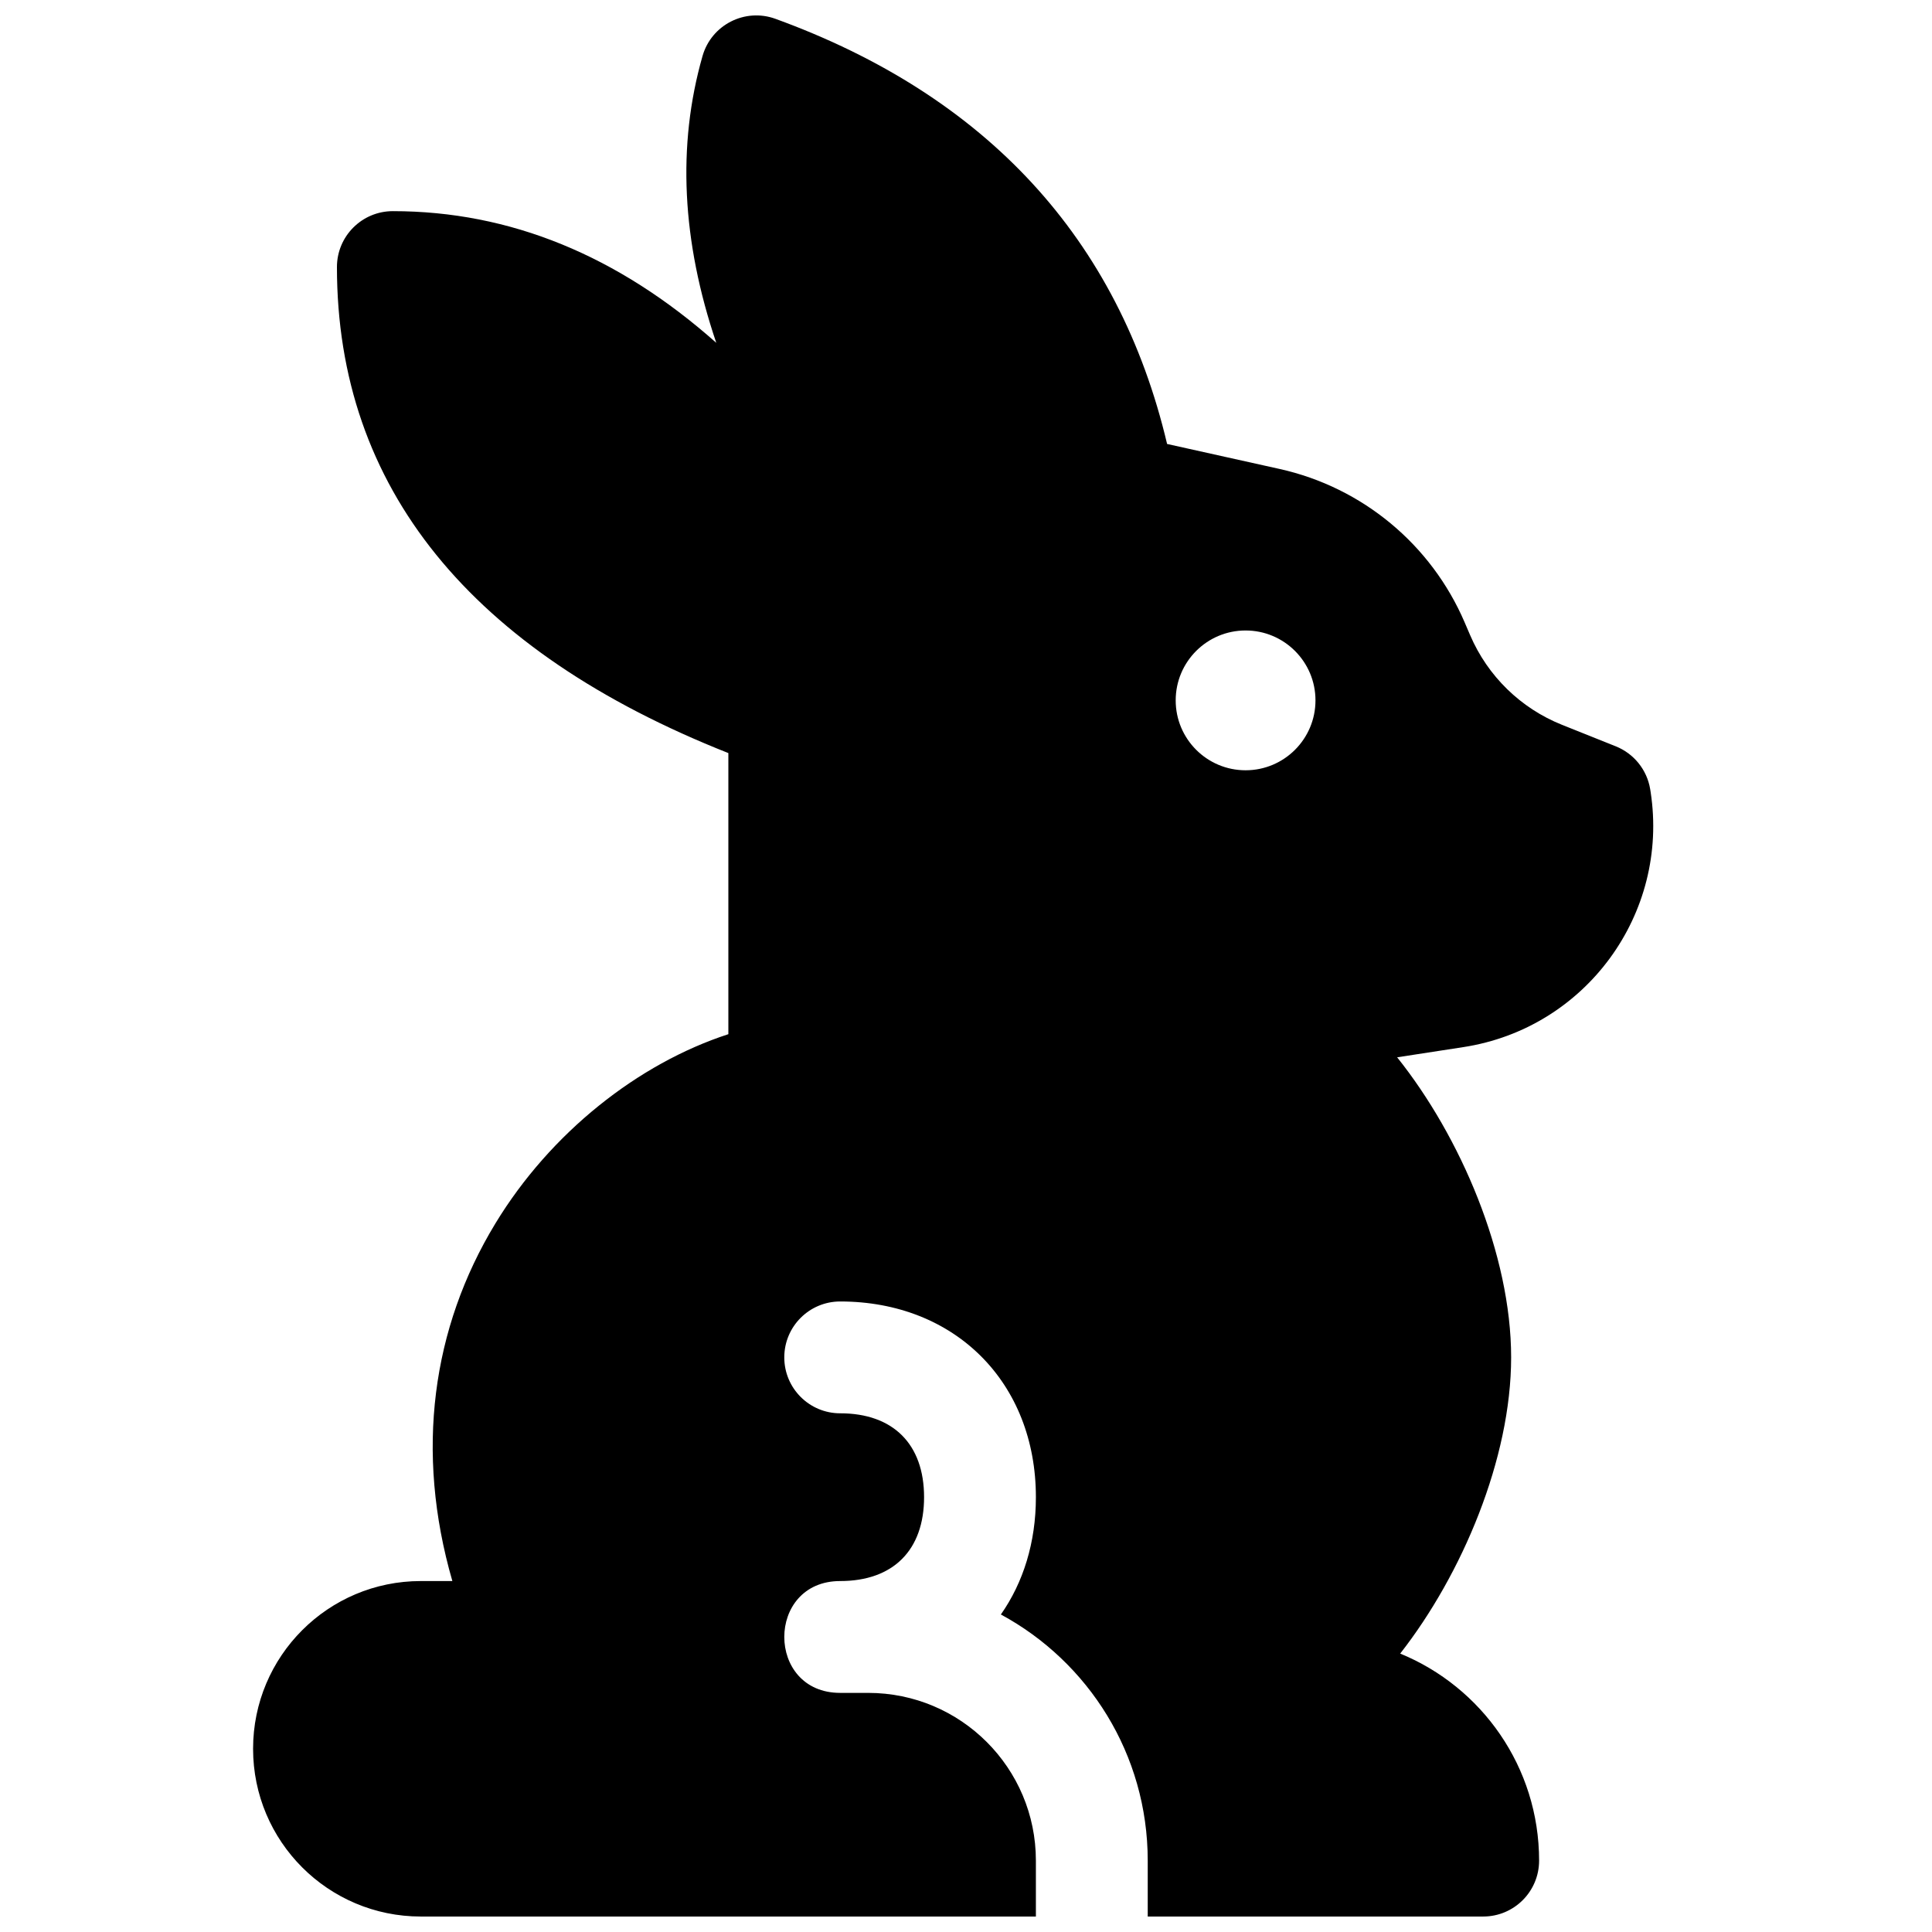 <?xml version="1.0" encoding="UTF-8"?>
<!-- Uploaded to: SVG Repo, www.svgrepo.com, Generator: SVG Repo Mixer Tools -->
<svg width="800px" height="800px" version="1.1" viewBox="144 144 512 512" xmlns="http://www.w3.org/2000/svg">
 <defs>
  <clipPath id="a">
   <path d="m211 148.09h372v503.81h-372z"/>
  </clipPath>
 </defs>
 <g clip-path="url(#a)">
  <path d="m448.16 651.9v-14.816c0-28.191-15.742-52.703-38.918-65.227 5.93-8.449 9.281-19.07 9.281-31.09 0-30.41-21.449-51.863-51.863-51.863-8.184 0-14.816 6.633-14.816 14.816s6.633 14.82 14.816 14.82c14.047 0 22.23 8.184 22.23 22.227s-8.184 22.227-22.23 22.227c-19.754 0-19.754 29.637 0 29.637h7.41c24.551 0 44.453 19.902 44.453 44.453v14.816h-163c-24.551 0-44.453-19.902-44.453-44.453s19.902-44.453 44.453-44.453h8.359c-9.934-34.355-5.406-67.082 11.391-94.746 14.617-24.078 37.863-42.41 61.75-50.18v-74.496c-68.156-26.969-103.73-70.25-103.73-128.8 0-8.184 6.633-14.816 14.816-14.816 31.105 0 59.688 11.789 85.711 34.895-9.117-26.895-10.426-52.27-3.641-76.012 2.359-8.262 11.234-12.793 19.312-9.855 55.93 20.34 90.957 58.305 103.8 112.67l29.805 6.621c21.945 4.879 40.203 20.02 49.059 40.68l1.445 3.367c4.644 10.836 13.402 19.383 24.348 23.762l14.25 5.699c4.809 1.926 8.262 6.215 9.113 11.324 0.059 0.363 0.059 0.363 0.117 0.73 4.981 32.383-17.23 62.676-49.613 67.656l-17.559 2.703c16.805 21.02 30.211 52.277 30.211 79.523 0 26.805-12.977 57.496-29.398 78.496 21.598 8.852 36.809 30.082 36.809 54.867 0 8.184-6.633 14.816-14.82 14.816zm25.934-303.77c10.227 0 18.52-8.293 18.52-18.523s-8.293-18.523-18.52-18.523c-10.23 0-18.523 8.293-18.523 18.523s8.293 18.523 18.523 18.523z"/>
 </g>
</svg>